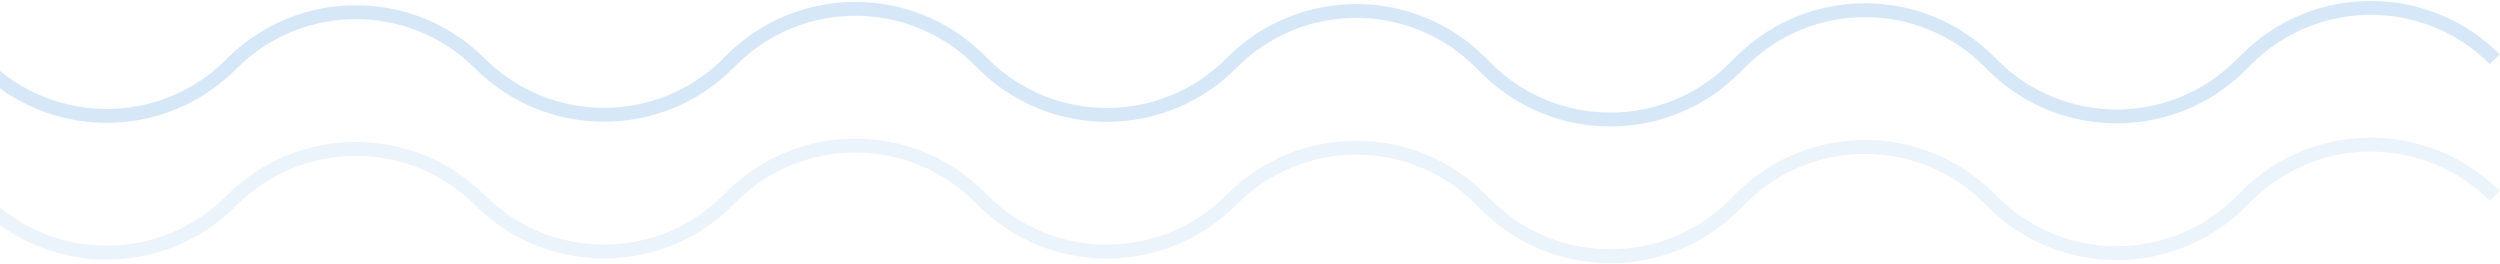 <svg width="720" height="76" viewBox="0 0 720 76" fill="none" xmlns="http://www.w3.org/2000/svg">
<g opacity="0.2" clip-path="url(#clip0_11_1683)">
<path d="M718.494 17.048C698.762 -2.653 666.784 -2.653 647.052 17.048L645.342 18.755C625.61 38.456 593.632 38.456 573.9 18.755L572.86 17.717C553.128 -1.984 521.15 -1.984 501.418 17.717L499.488 19.643C479.756 39.344 447.778 39.344 428.046 19.643L426.337 17.936C406.604 -1.765 374.627 -1.765 354.894 17.936L354.513 18.317C334.781 38.017 302.803 38.017 283.071 18.317L282.078 17.325C262.345 -2.376 230.368 -2.376 210.635 17.325L209.677 18.282C189.944 37.983 157.967 37.983 138.234 18.282C118.502 -1.419 86.524 -1.419 66.792 18.282L66.469 18.605C46.737 38.306 14.759 38.306 -4.973 18.605L-6.764 16.817C-26.496 -2.884 -58.474 -2.884 -78.206 16.817L-78.449 17.059C-98.181 36.76 -130.159 36.76 -149.891 17.059" stroke="#0071CE" stroke-opacity="0.8" stroke-width="4" stroke-miterlimit="10"/>
<path d="M718.494 56.425C698.762 36.724 666.784 36.724 647.052 56.425L645.342 58.132C625.61 77.833 593.632 77.833 573.9 58.132L572.86 57.094C553.128 37.393 521.15 37.393 501.418 57.094L499.488 59.02C479.756 78.721 447.778 78.721 428.046 59.02L426.337 57.313C406.604 37.612 374.627 37.612 354.894 57.313L354.513 57.694C334.781 77.394 302.803 77.394 283.071 57.694L282.078 56.702C262.345 37.001 230.368 37.001 210.635 56.702L209.677 57.659C189.944 77.36 157.967 77.36 138.234 57.659C118.502 37.958 86.524 37.958 66.792 57.659L66.469 57.982C46.737 77.683 14.759 77.683 -4.973 57.982L-6.764 56.194C-26.496 36.493 -58.474 36.493 -78.206 56.194L-78.449 56.436C-98.181 76.137 -130.159 76.137 -149.891 56.436" stroke="#0071CE" stroke-opacity="0.4" stroke-width="4" stroke-miterlimit="10"/>
</g>
<defs>
<clipPath id="clip0_11_1683">
<rect width="76" height="872" fill="white" transform="translate(720 6.10352e-05) rotate(90)"/>
</clipPath>
</defs>
</svg>
